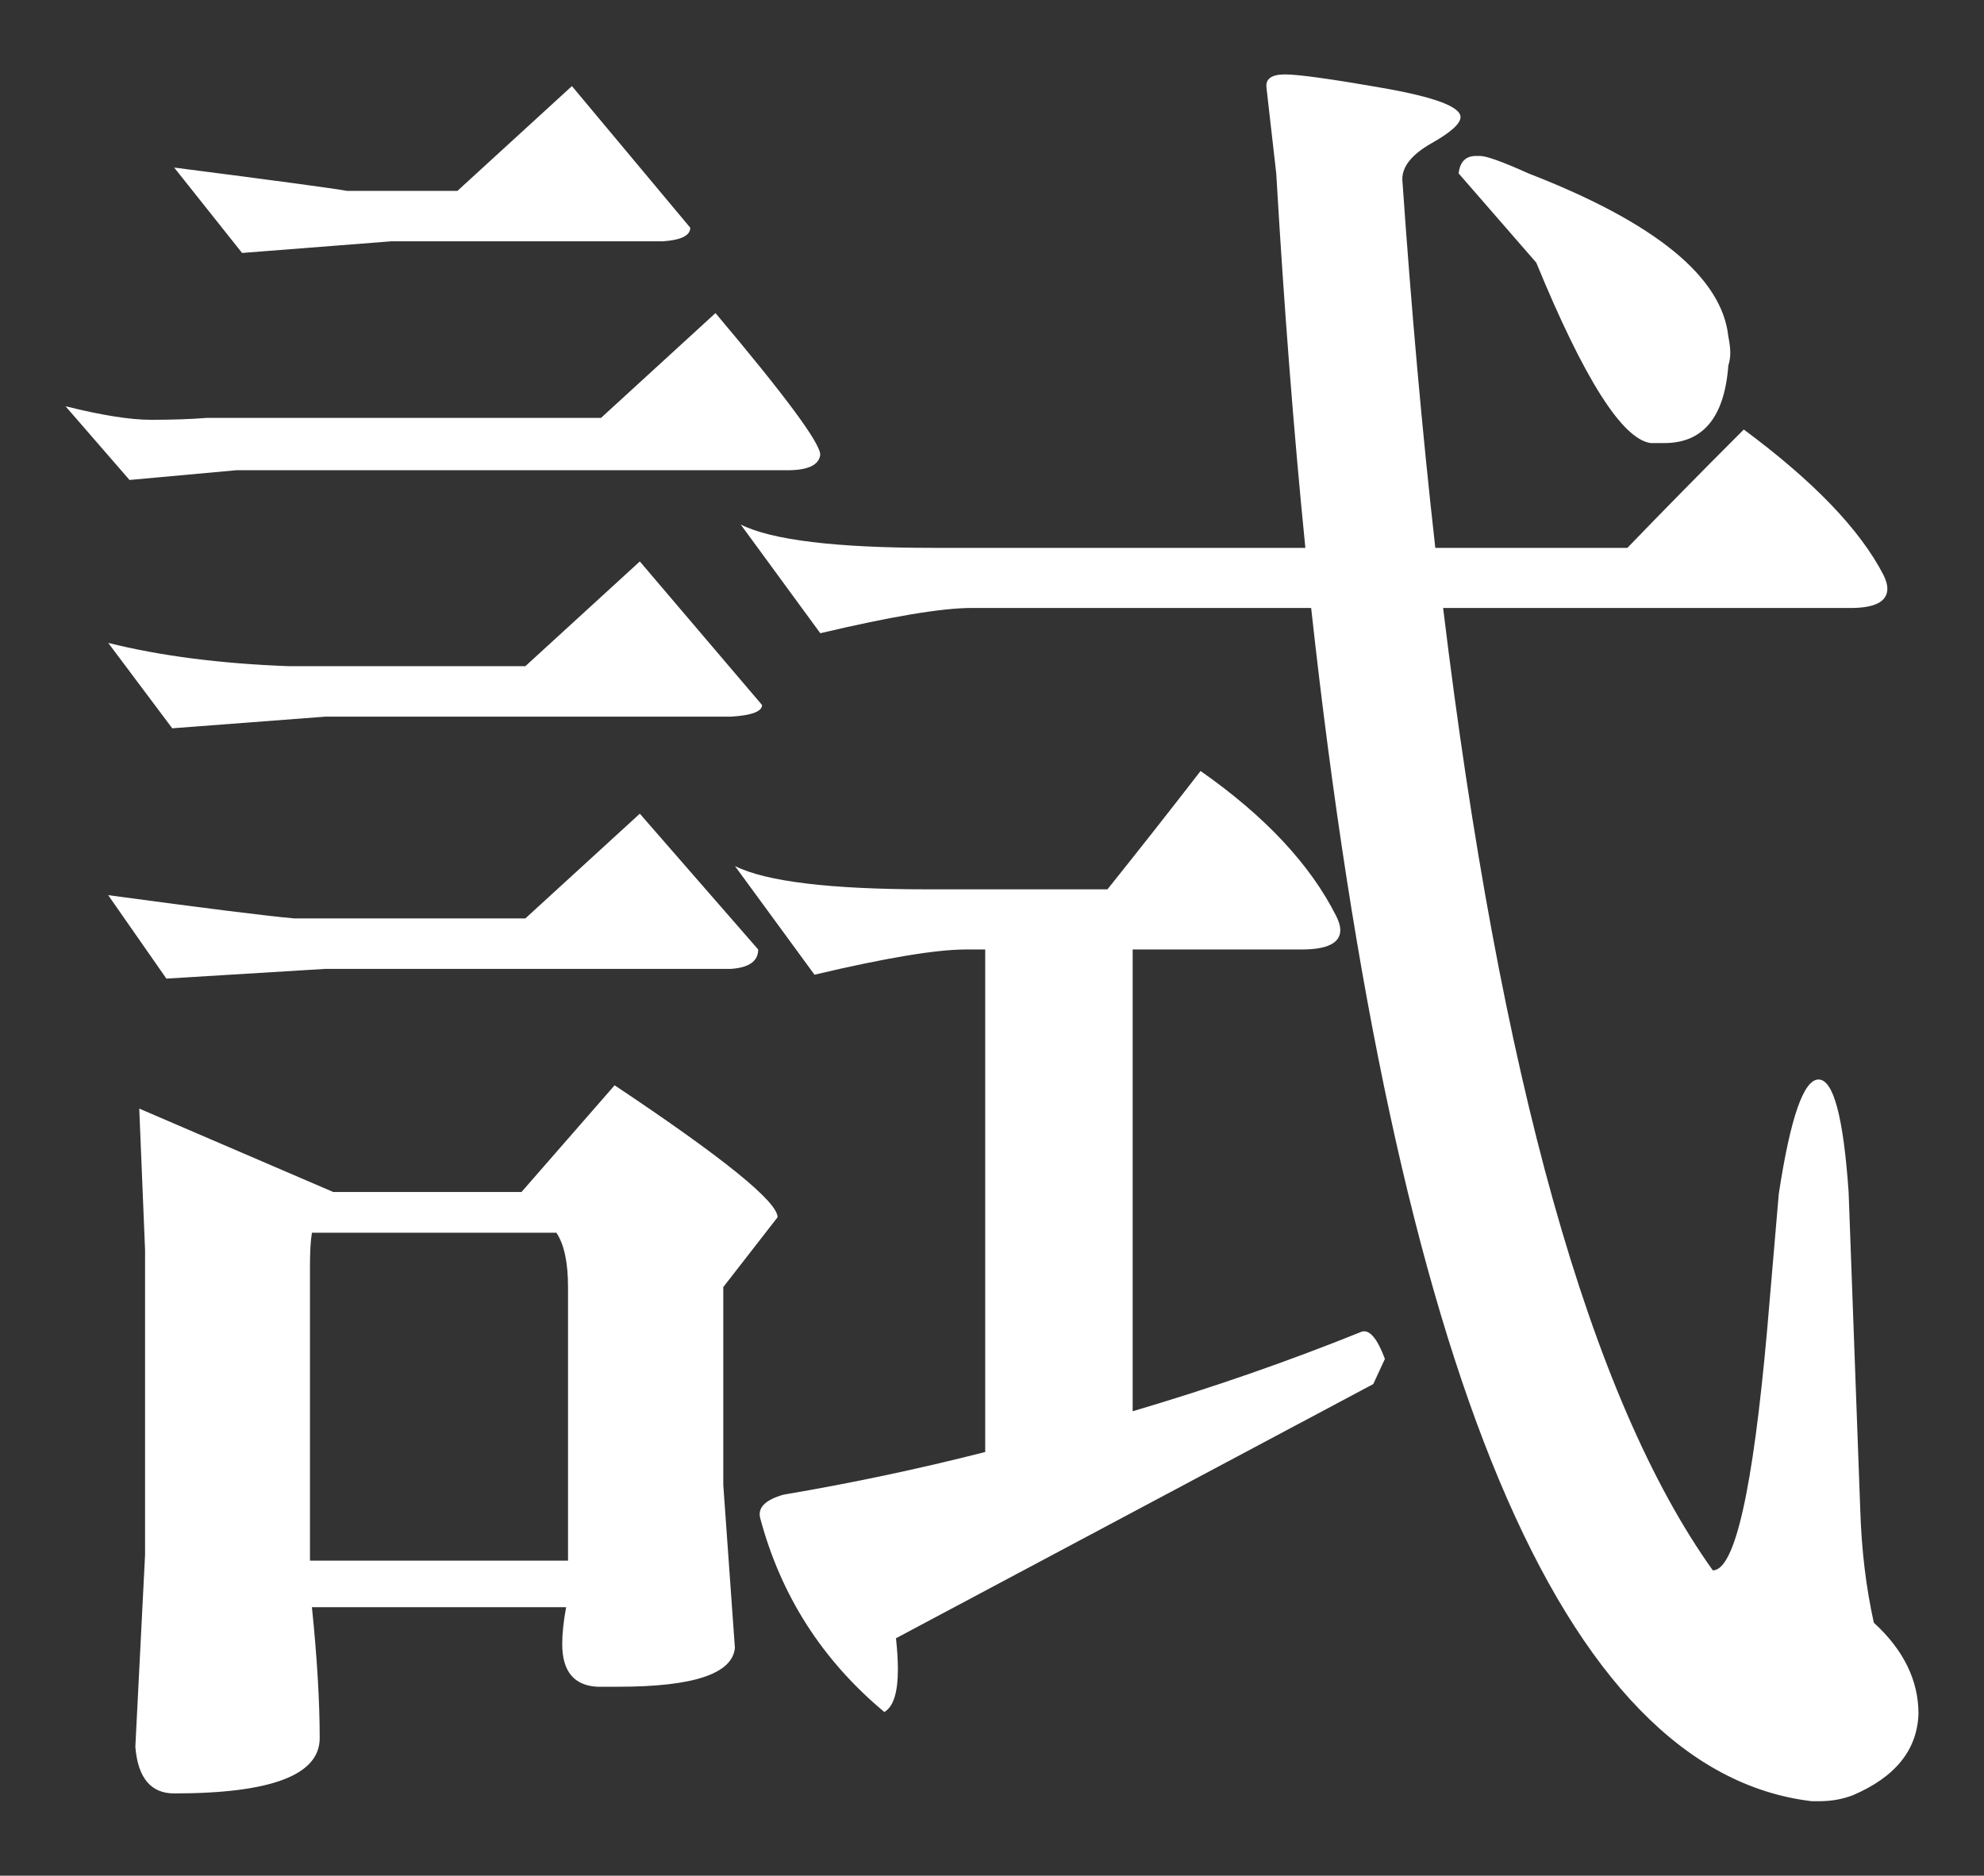 <?xml version="1.0" encoding="utf-8"?>
<!-- Generator: Adobe Illustrator 16.0.0, SVG Export Plug-In . SVG Version: 6.00 Build 0)  -->
<!DOCTYPE svg PUBLIC "-//W3C//DTD SVG 1.1//EN" "http://www.w3.org/Graphics/SVG/1.1/DTD/svg11.dtd">
<svg version="1.1" id="Layer_1" xmlns="http://www.w3.org/2000/svg" xmlns:xlink="http://www.w3.org/1999/xlink" x="0px" y="0px"
	 width="89.333px" height="84.458px" viewBox="0 0 89.333 84.458" enable-background="new 0 0 89.333 84.458" xml:space="preserve">
<rect x="0" y="0" width="89.333" height="84.458" fill="#333333" stroke="none"/>
<path fill="#FFFFFF" d="M35.45,21.174H10.637l-4.805,0.438l-2.883-3.32c1.631,0.408,2.912,0.611,3.844,0.611
	s1.777-0.027,2.533-0.086h17.736l5.154-4.719c3.145,3.729,4.717,5.854,4.717,6.379C36.875,20.943,36.381,21.174,35.45,21.174z
	 M28.809,25.281l5.504,6.465c0,0.291-0.467,0.467-1.396,0.523h-18.26l-6.902,0.525l-2.883-3.846c2.33,0.584,5.037,0.934,8.125,1.049
	h10.658L28.809,25.281z M28.809,36.639l5.33,6.115c0,0.523-0.408,0.816-1.223,0.873h-18.26l-7.164,0.438l-2.621-3.758
	c4.311,0.584,7.105,0.934,8.387,1.049h10.396L28.809,36.639z M15.006,53.674h8.475l4.193-4.805c4.893,3.262,7.338,5.242,7.338,5.941
	l-2.445,3.145v8.91l0.523,7.34c-0.117,1.164-1.865,1.746-5.242,1.746h-0.961c-1.047-0.059-1.572-0.699-1.572-1.922
	c0-0.465,0.057-1.018,0.176-1.66H14.045c0.232,2.271,0.35,4.238,0.35,5.898s-2.184,2.488-6.553,2.488
	c-1.049,0-1.631-0.697-1.748-2.096l0.438-8.648V56.295L6.27,49.918L15.006,53.674z M25.752,3.877l5.328,6.377
	c0,0.35-0.408,0.555-1.223,0.611h-12.23l-6.727,0.525L7.842,7.545c4.543,0.584,7.135,0.934,7.775,1.049h4.98L25.752,3.877z
	 M25.053,55.508H14.045c-0.059,0.35-0.088,0.846-0.088,1.486v13.279h11.619V57.955C25.577,56.85,25.403,56.033,25.053,55.508z
	 M61.309,59.965c0.35-0.117,0.699,0.291,1.049,1.223l-0.525,1.135c-7.105,3.787-14.27,7.602-21.49,11.445
	c0.057,0.523,0.086,0.99,0.086,1.398c0,1.049-0.203,1.688-0.611,1.922c-2.795-2.33-4.66-5.242-5.59-8.736
	c-0.117-0.467,0.23-0.814,1.047-1.049c3.088-0.523,6.117-1.164,9.086-1.922V42.754h-0.873c-1.34,0-3.611,0.379-6.814,1.135
	l-3.582-4.893c1.398,0.699,4.281,1.049,8.648,1.049h8.125c1.398-1.746,2.797-3.523,4.193-5.328c2.912,2.039,4.951,4.223,6.117,6.551
	c0.115,0.234,0.174,0.438,0.174,0.611c0,0.584-0.582,0.875-1.748,0.875H51v20.793C54.551,62.498,57.989,61.305,61.309,59.965z
	 M77.122,70.711c0.99,0,1.805-3.611,2.447-10.834l0.523-6.115c0.523-3.436,1.121-5.154,1.791-5.154s1.121,1.689,1.354,5.066
	l0.525,14.328c0.057,1.807,0.262,3.494,0.611,5.066c1.338,1.223,2.01,2.592,2.01,4.107c-0.059,1.629-1.049,2.852-2.971,3.668
	c-0.467,0.176-0.961,0.262-1.486,0.262c-0.117,0-0.232,0-0.35,0c-11.24-1.34-18.754-19.248-22.539-53.729H43.749
	c-1.34,0-3.611,0.381-6.814,1.137l-3.582-4.893c1.398,0.699,4.281,1.049,8.65,1.049h16.773c-0.525-5.242-0.961-10.863-1.311-16.861
	l-0.438-3.844c-0.059-0.408,0.219-0.613,0.83-0.613s2.082,0.205,4.412,0.613c2.328,0.406,3.494,0.844,3.494,1.309
	c0,0.293-0.436,0.686-1.311,1.18c-0.873,0.496-1.311,1.035-1.311,1.617c0.408,5.883,0.902,11.416,1.486,16.6h8.648
	c1.572-1.631,3.32-3.408,5.242-5.33c3.145,2.33,5.242,4.514,6.291,6.553c0.115,0.232,0.174,0.436,0.174,0.611
	c0,0.582-0.555,0.873-1.66,0.873H64.979C67.542,48.52,71.588,62.965,77.122,70.711z M65.678,7.809
	c0.057-0.525,0.318-0.787,0.785-0.787c0.057,0,0.117,0,0.176,0c0.289,0,1.018,0.262,2.184,0.787c5.707,2.213,8.707,4.66,8.998,7.338
	c0.057,0.293,0.088,0.539,0.088,0.742c0,0.205-0.031,0.393-0.088,0.568c-0.174,2.33-1.135,3.494-2.883,3.494
	c-0.174,0-0.379,0-0.611,0c-1.281-0.174-3-2.883-5.154-8.125L65.678,7.809z"/>
</svg>
